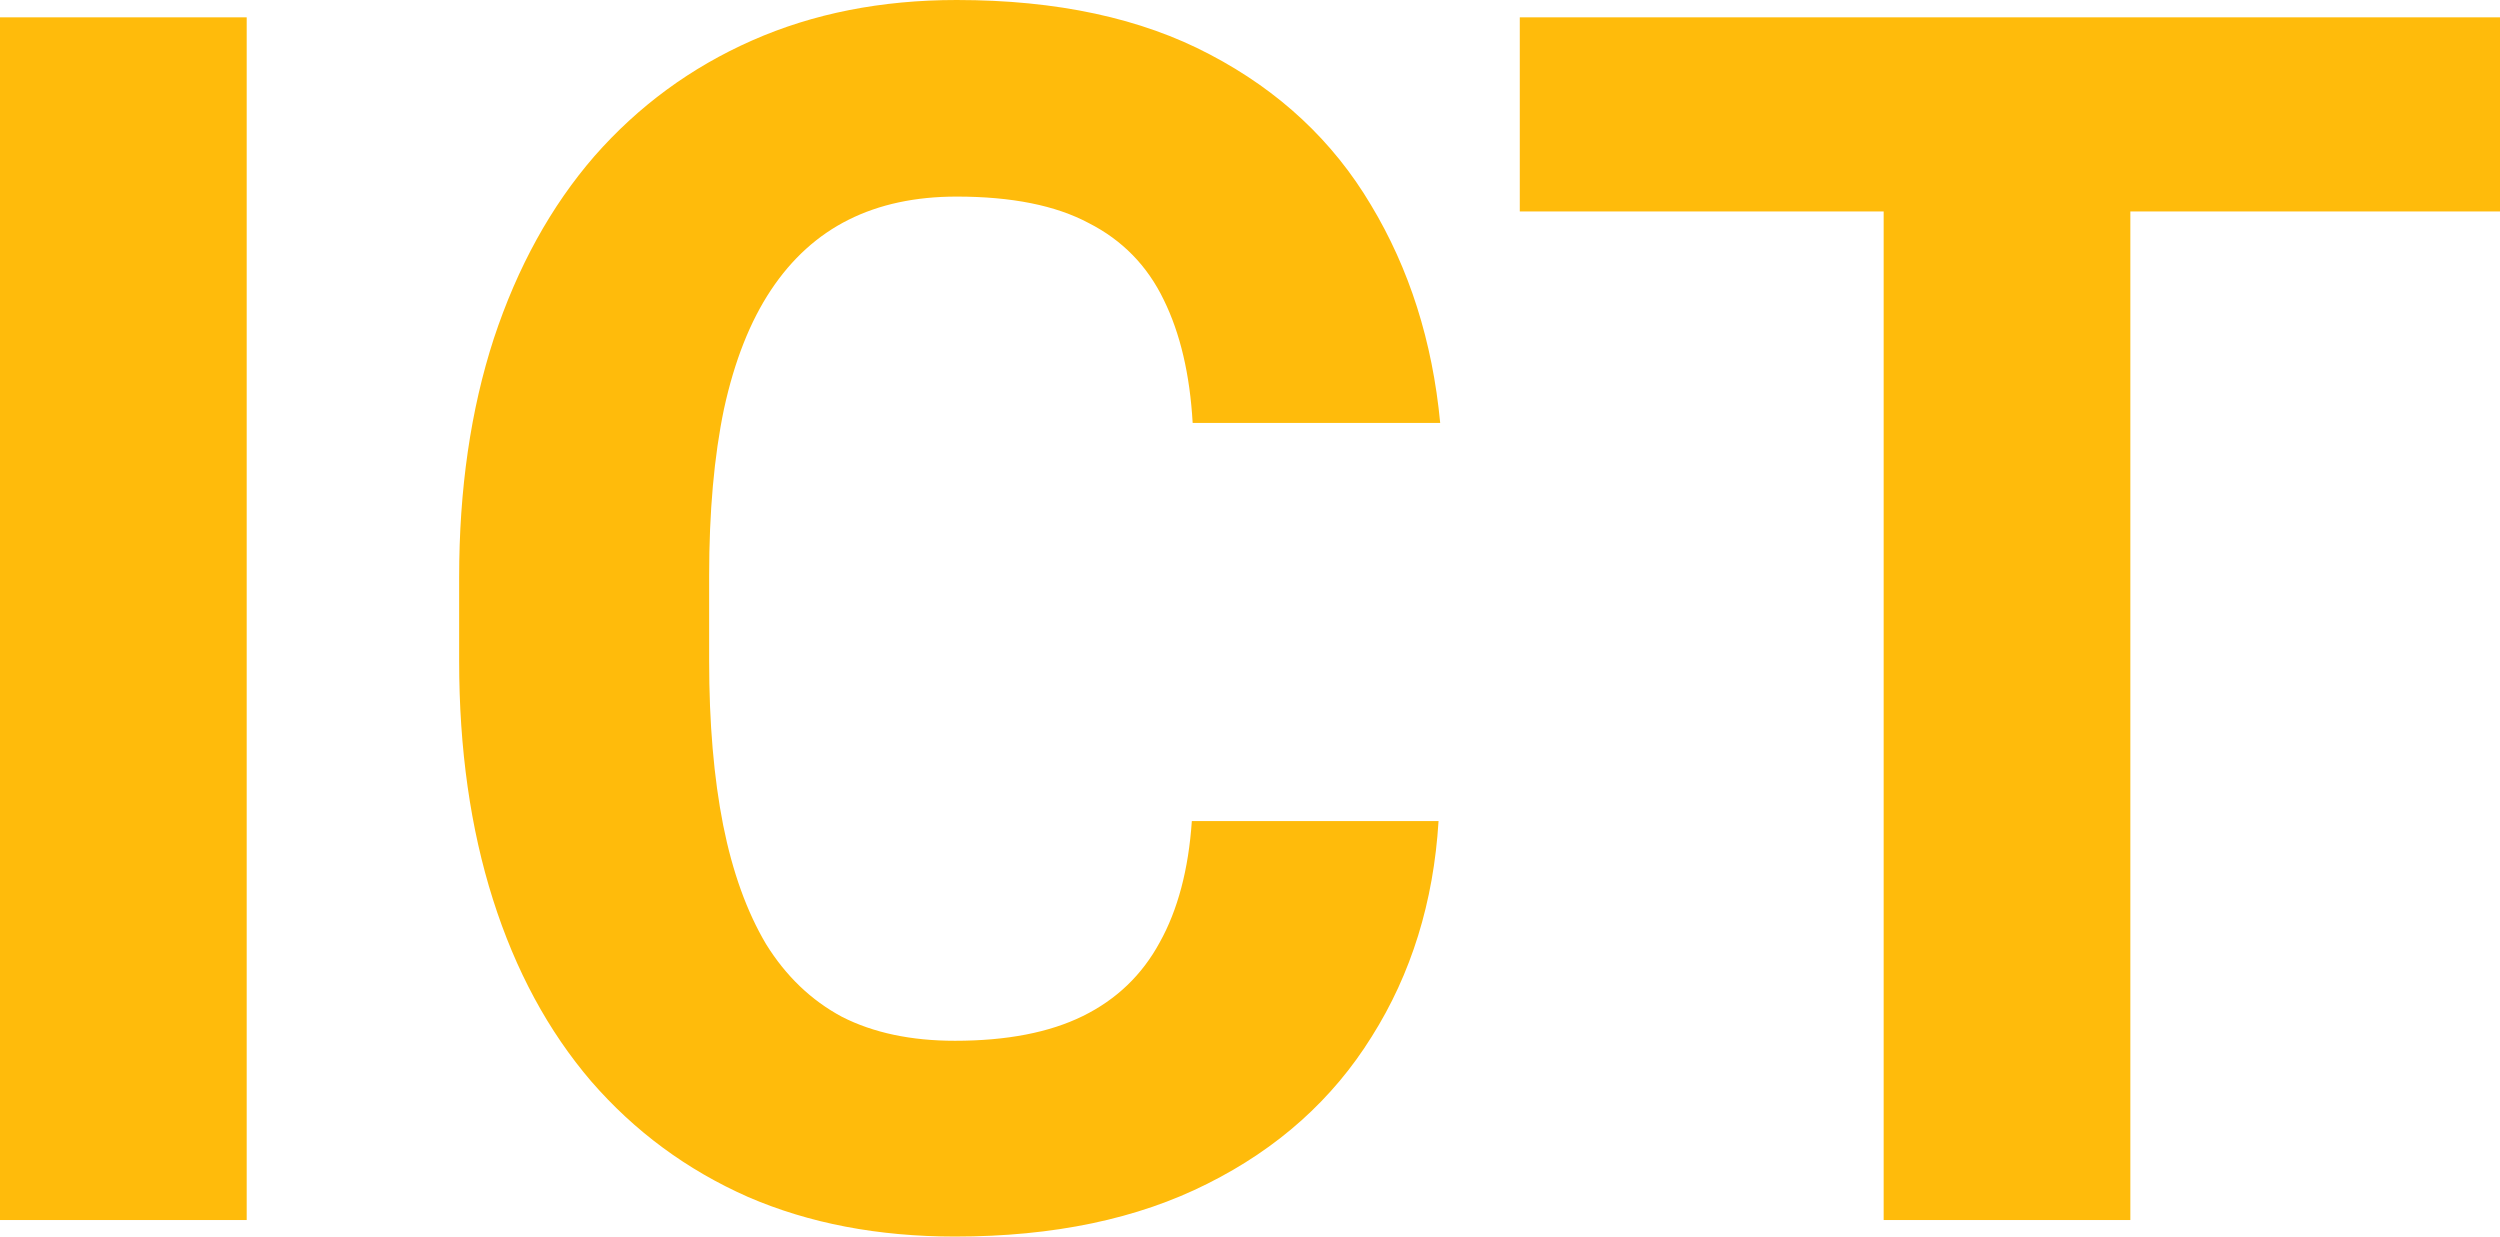 <svg width="93" height="46" viewBox="0 0 93 46" fill="none" xmlns="http://www.w3.org/2000/svg">
				<path d="M9.177 0.645V45.385H0V0.645H9.177Z" fill="#FFBB0B"></path>
				<path d="M44.336 30.544H53.514C53.329 33.555 52.501 36.228 51.027 38.564C49.575 40.899 47.538 42.722 44.919 44.033C42.321 45.344 39.19 46 35.527 46C32.662 46 30.094 45.508 27.823 44.525C25.552 43.521 23.608 42.087 21.991 40.223C20.395 38.359 19.178 36.105 18.339 33.463C17.5 30.82 17.08 27.86 17.08 24.582V21.479C17.08 18.201 17.51 15.241 18.369 12.598C19.249 9.935 20.497 7.672 22.114 5.808C23.751 3.943 25.705 2.509 27.977 1.506C30.248 0.502 32.785 0 35.589 0C39.313 0 42.454 0.676 45.011 2.028C47.59 3.38 49.585 5.244 50.997 7.621C52.429 9.997 53.288 12.701 53.575 15.733H44.367C44.264 13.93 43.906 12.404 43.292 11.154C42.679 9.884 41.748 8.932 40.499 8.297C39.272 7.641 37.635 7.313 35.589 7.313C34.054 7.313 32.714 7.6 31.568 8.174C30.422 8.747 29.46 9.618 28.682 10.786C27.905 11.953 27.322 13.428 26.933 15.21C26.565 16.972 26.38 19.041 26.38 21.418V24.582C26.38 26.897 26.554 28.936 26.902 30.697C27.25 32.439 27.782 33.914 28.498 35.122C29.235 36.31 30.176 37.212 31.322 37.826C32.488 38.42 33.89 38.717 35.527 38.717C37.45 38.717 39.036 38.41 40.285 37.796C41.533 37.181 42.484 36.269 43.139 35.061C43.814 33.852 44.213 32.346 44.336 30.544Z" fill="#FFBB0B"></path>
				<path d="M79.249 0.645V45.385H70.072V0.645H79.249ZM93 0.645V7.866H56.536V0.645H93Z" fill="#FFBB0B"></path>
			</svg>